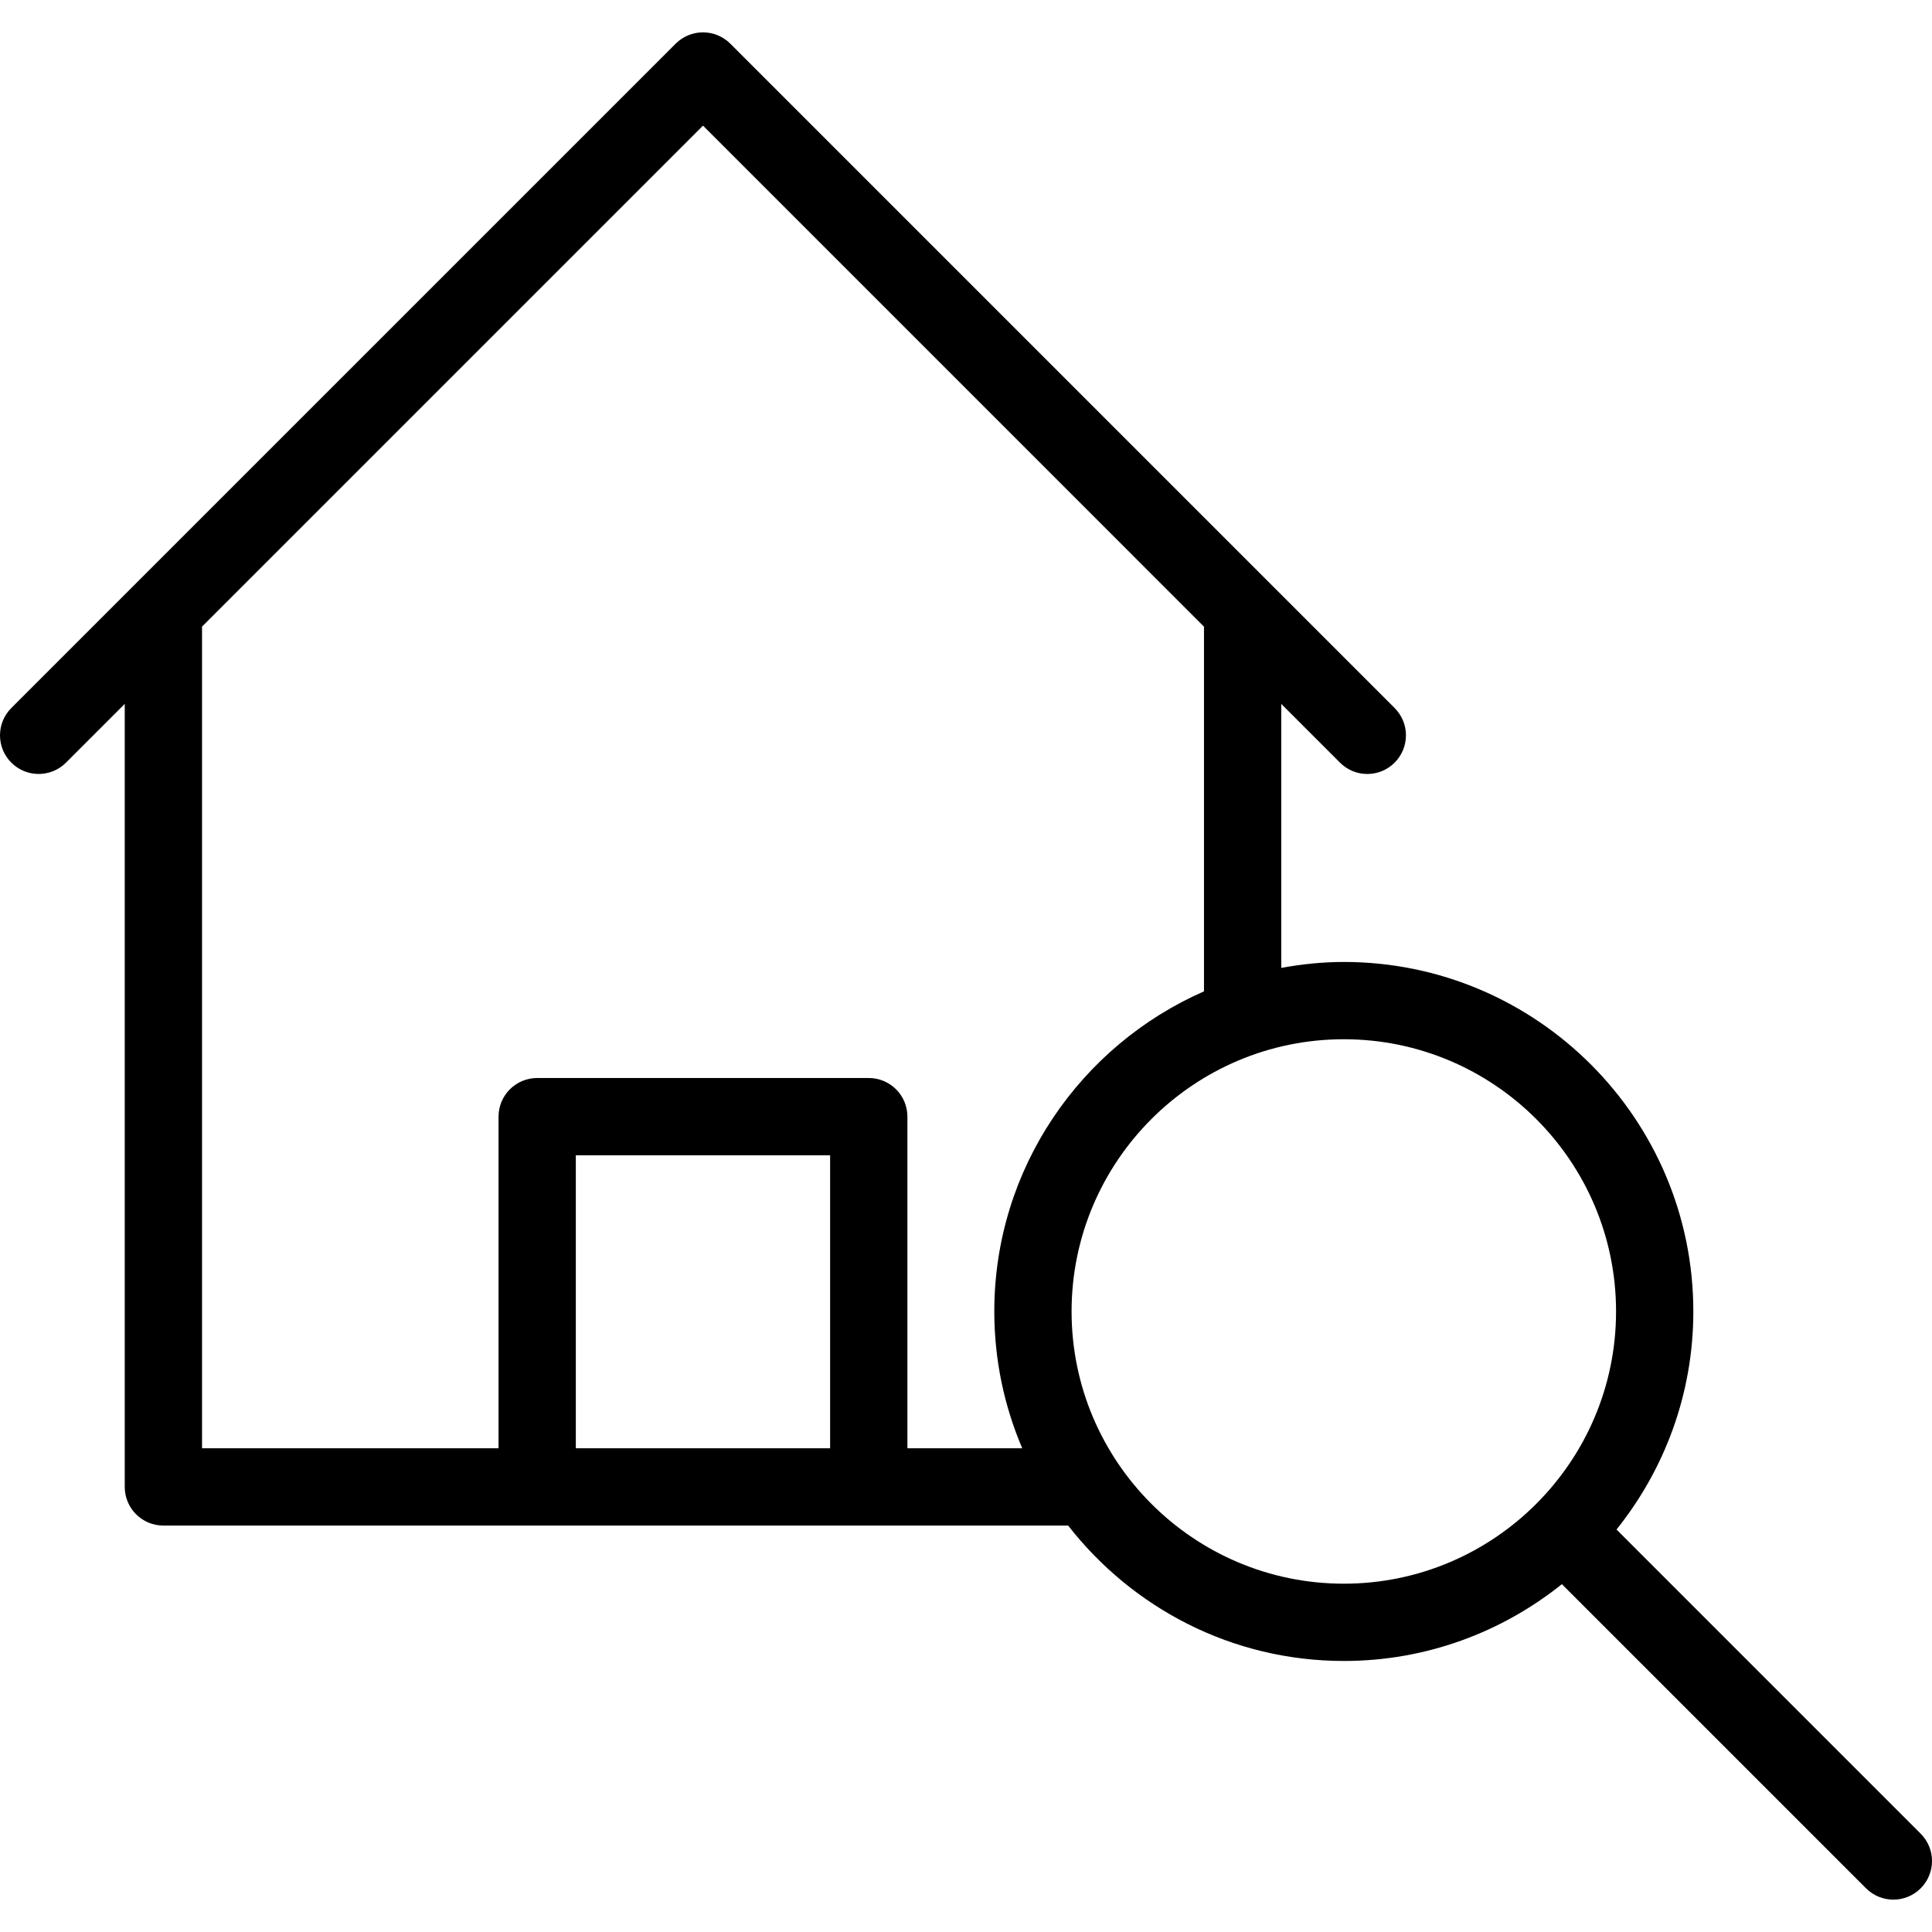 <svg width="176" height="176" viewBox="0 0 176 176" fill="none" xmlns="http://www.w3.org/2000/svg">
<path d="M147.26 139.335C151.628 133.884 154.258 126.983 154.258 119.47C154.258 101.915 139.975 87.632 122.42 87.632C120.471 87.632 118.573 87.835 116.72 88.172V64.126L122.069 69.475C122.757 70.163 123.657 70.507 124.558 70.507C125.459 70.507 126.359 70.163 127.046 69.475C128.422 68.1 128.422 65.873 127.046 64.498L115.696 53.147L115.682 53.133L66.529 3.979C65.869 3.319 64.976 2.948 64.041 2.948C63.106 2.948 62.212 3.319 61.552 3.979L1.031 64.498C-0.344 65.873 -0.344 68.1 1.031 69.475C2.406 70.85 4.634 70.85 6.009 69.475L11.364 64.12V135.455C11.364 137.399 12.939 138.975 14.885 138.975H48.936H79.141H97.306C103.137 146.465 112.213 151.31 122.42 151.31C129.931 151.31 136.832 148.68 142.283 144.313L169.991 172.021C170.679 172.708 171.579 173.052 172.48 173.052C173.38 173.052 174.281 172.708 174.969 172.021C176.344 170.646 176.344 168.418 174.969 167.044L147.26 139.335ZM52.456 131.935V105.244H75.621V131.935H52.456ZM82.662 131.935V101.724C82.662 99.78 81.087 98.204 79.141 98.204H48.936C46.991 98.204 45.416 99.78 45.416 101.724V131.935H18.405V57.08L64.041 11.445L109.68 57.087V90.31C98.45 95.235 90.578 106.444 90.578 119.47C90.578 123.892 91.488 128.104 93.124 131.935H82.662ZM97.618 119.47C97.618 105.796 108.745 94.672 122.42 94.672C136.094 94.672 147.218 105.796 147.218 119.47C147.218 133.145 136.094 144.27 122.42 144.27C108.745 144.27 97.618 133.145 97.618 119.47Z" fill="black"/>
</svg>
